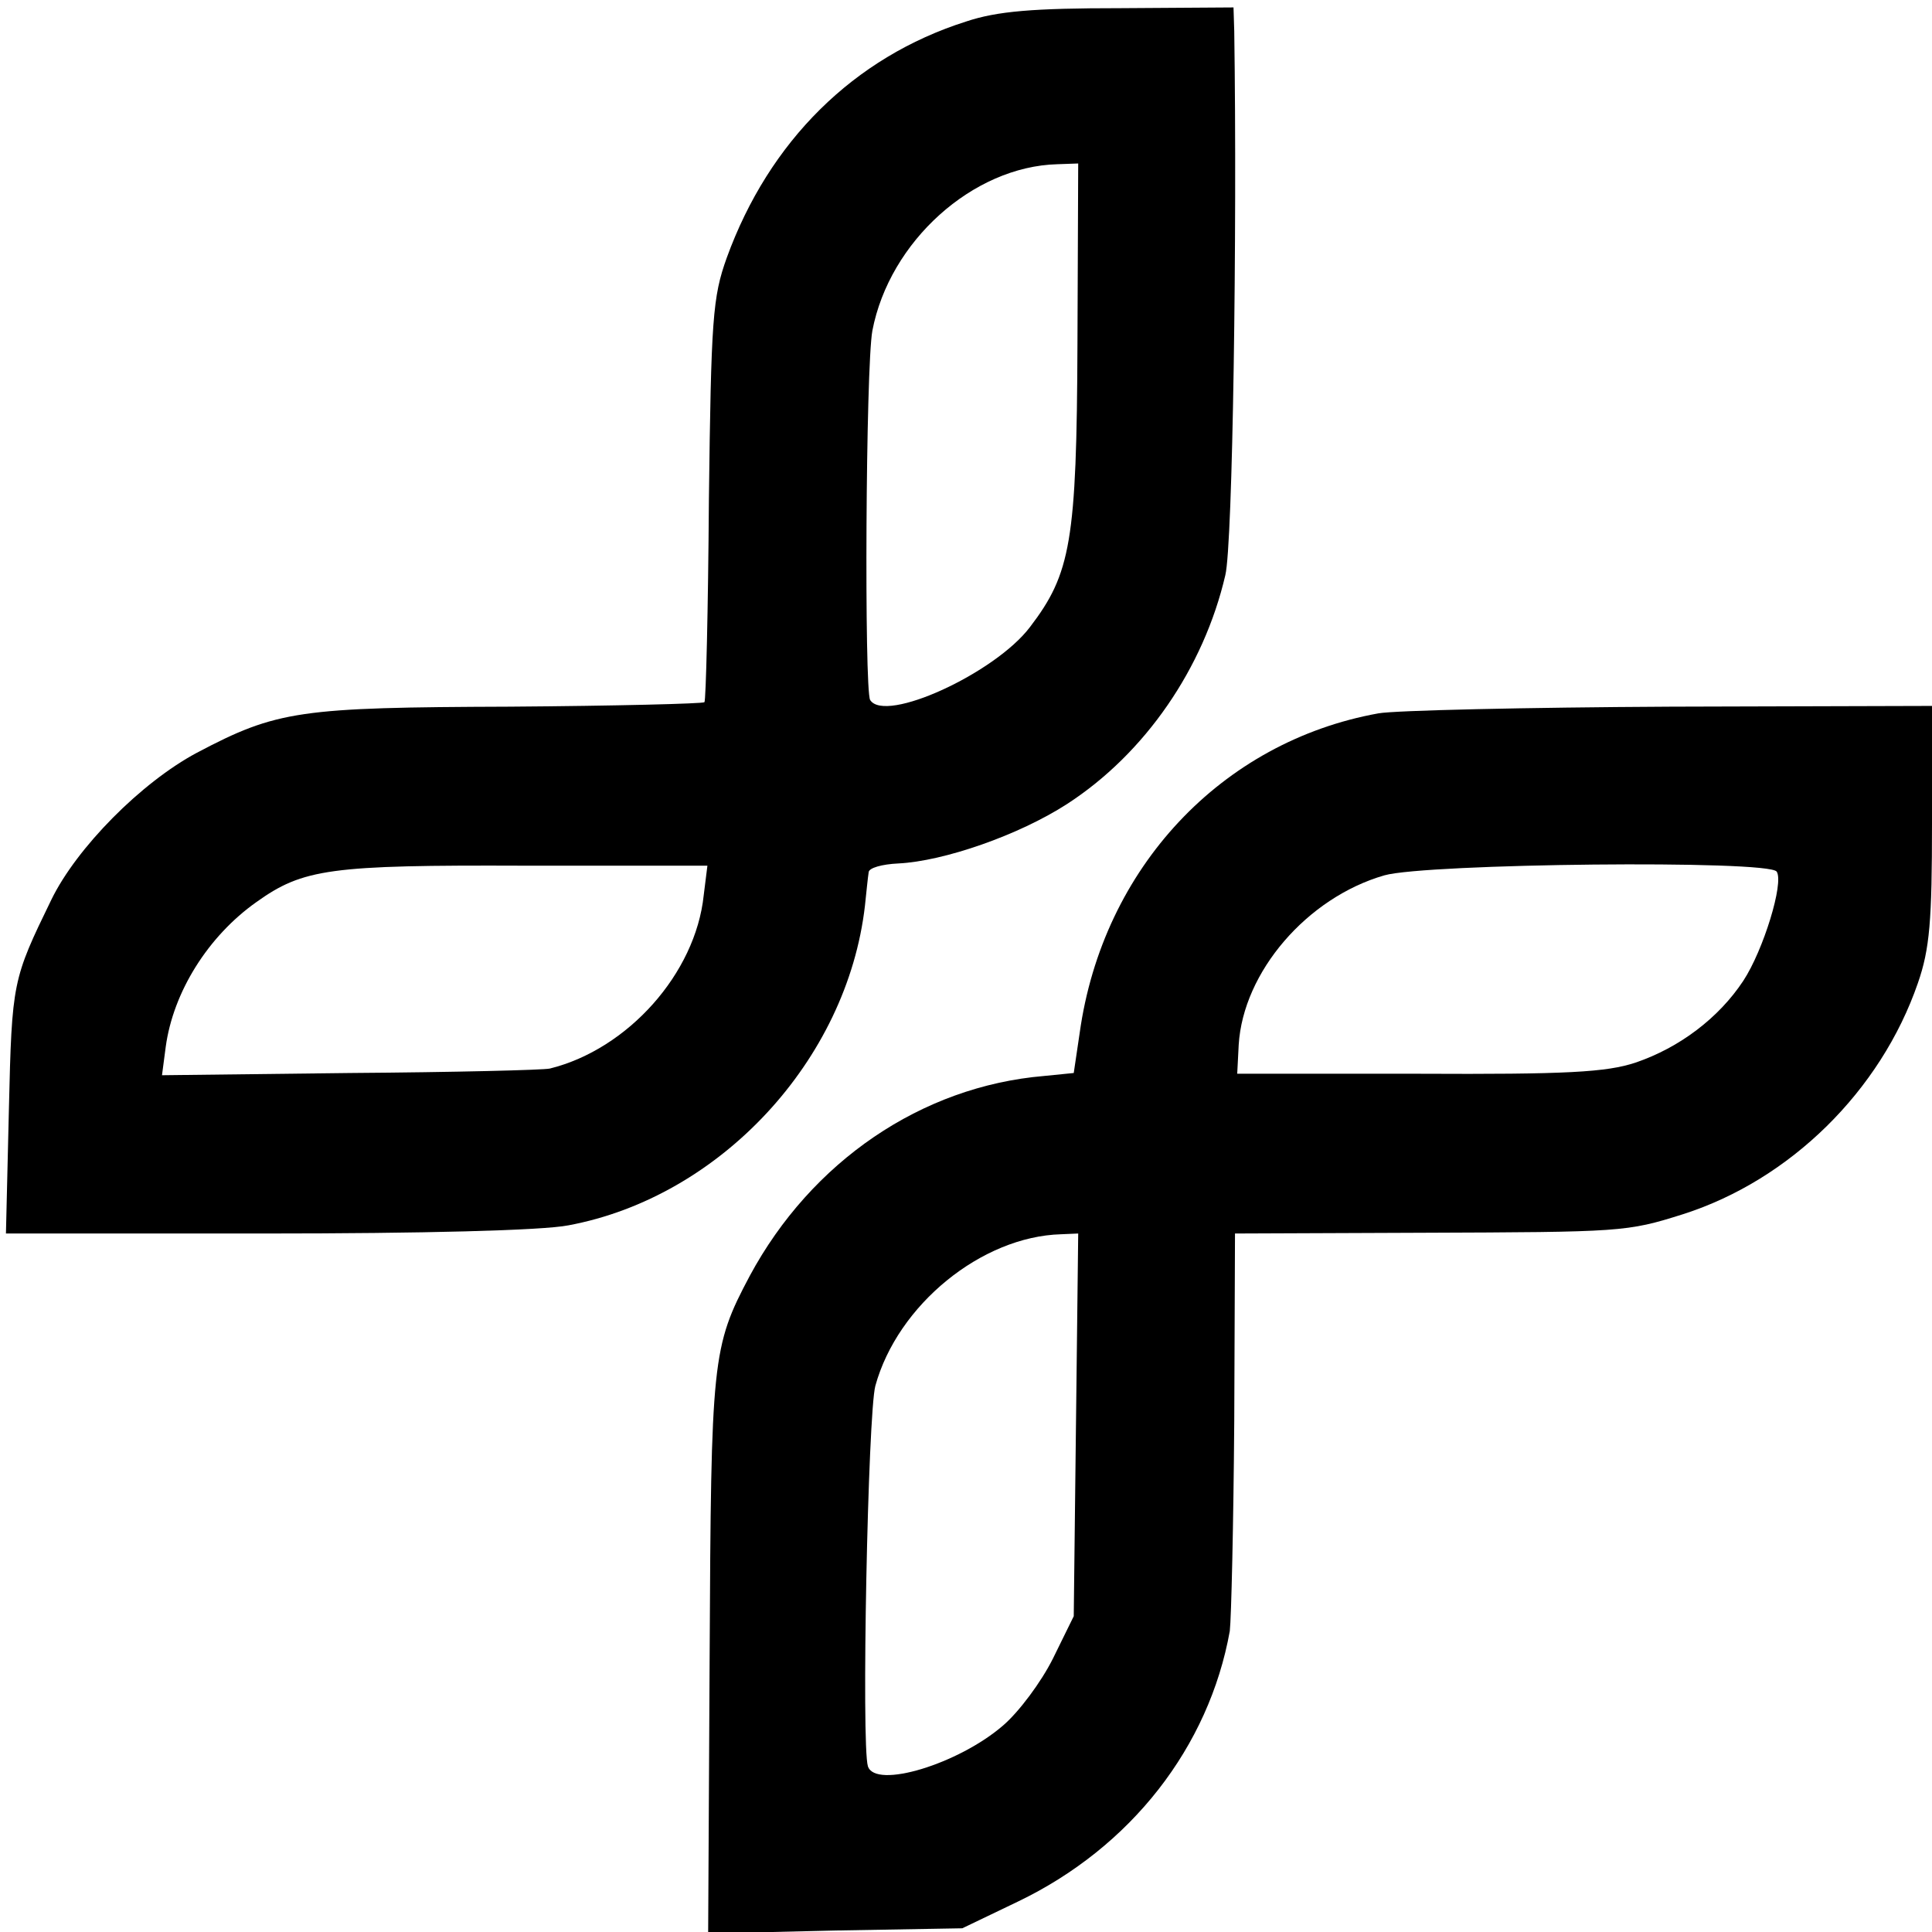 <?xml version="1.0" standalone="no"?>
<!DOCTYPE svg PUBLIC "-//W3C//DTD SVG 20010904//EN"
 "http://www.w3.org/TR/2001/REC-SVG-20010904/DTD/svg10.dtd">
<svg version="1.0" xmlns="http://www.w3.org/2000/svg"
 width="260pt" height="260pt" viewBox="0 0 260 260"
 preserveAspectRatio="xMidYMid meet">
<g transform="translate(0,260) scale(0.1,-0.1)"
fill="#000000" stroke="none">
<path d="M1300 2571 c-151 -48 -265 -161 -322 -318 -19 -53 -21 -82 -24 -326
-1 -148 -4 -270 -6 -272 -2 -2 -120 -5 -262 -6 -283 -1 -313 -5 -421 -62 -75
-40 -162 -128 -196 -198 -52 -107 -53 -110 -57 -281 l-4 -168 349 0 c209 0
373 4 408 11 204 38 375 222 399 430 2 19 4 39 5 45 0 6 18 11 40 12 61 3 162
38 227 80 105 68 184 183 213 308 10 41 16 461 12 732 l-1 32 -152 -1 c-118 0
-166 -4 -208 -18z m150 -433 c-1 -267 -9 -310 -64 -382 -47 -62 -195 -130
-215 -98 -8 14 -6 448 3 497 23 120 135 221 249 224 l28 1 -1 -242z m-503
-743 c-11 -105 -102 -207 -207 -233 -8 -2 -129 -5 -269 -6 l-253 -3 5 38 c10
74 57 149 122 195 63 45 99 50 360 49 l247 0 -5 -40z"/>
<path d="M1855 1640 c-211 -38 -371 -208 -402 -430 l-8 -54 -40 -4 c-165 -14
-313 -115 -396 -269 -51 -96 -52 -112 -54 -511 l-2 -374 171 4 171 3 75 36
c152 73 257 208 285 364 2 17 5 144 6 283 l1 252 251 1 c270 1 276 1 352 25
144 46 266 166 316 311 16 46 19 84 19 215 l0 158 -352 -1 c-194 -1 -371 -5
-393 -9z m536 -213 c10 -15 -18 -106 -45 -147 -33 -50 -86 -90 -145 -110 -39
-13 -93 -16 -292 -15 l-244 0 2 39 c6 98 92 198 196 228 56 16 518 21 528 5z
m-943 -744 l-3 -258 -28 -57 c-16 -32 -46 -72 -67 -90 -60 -52 -172 -86 -182
-55 -9 28 0 475 10 512 30 109 143 201 250 204 l23 1 -3 -257z"/>
</g>
</svg>
